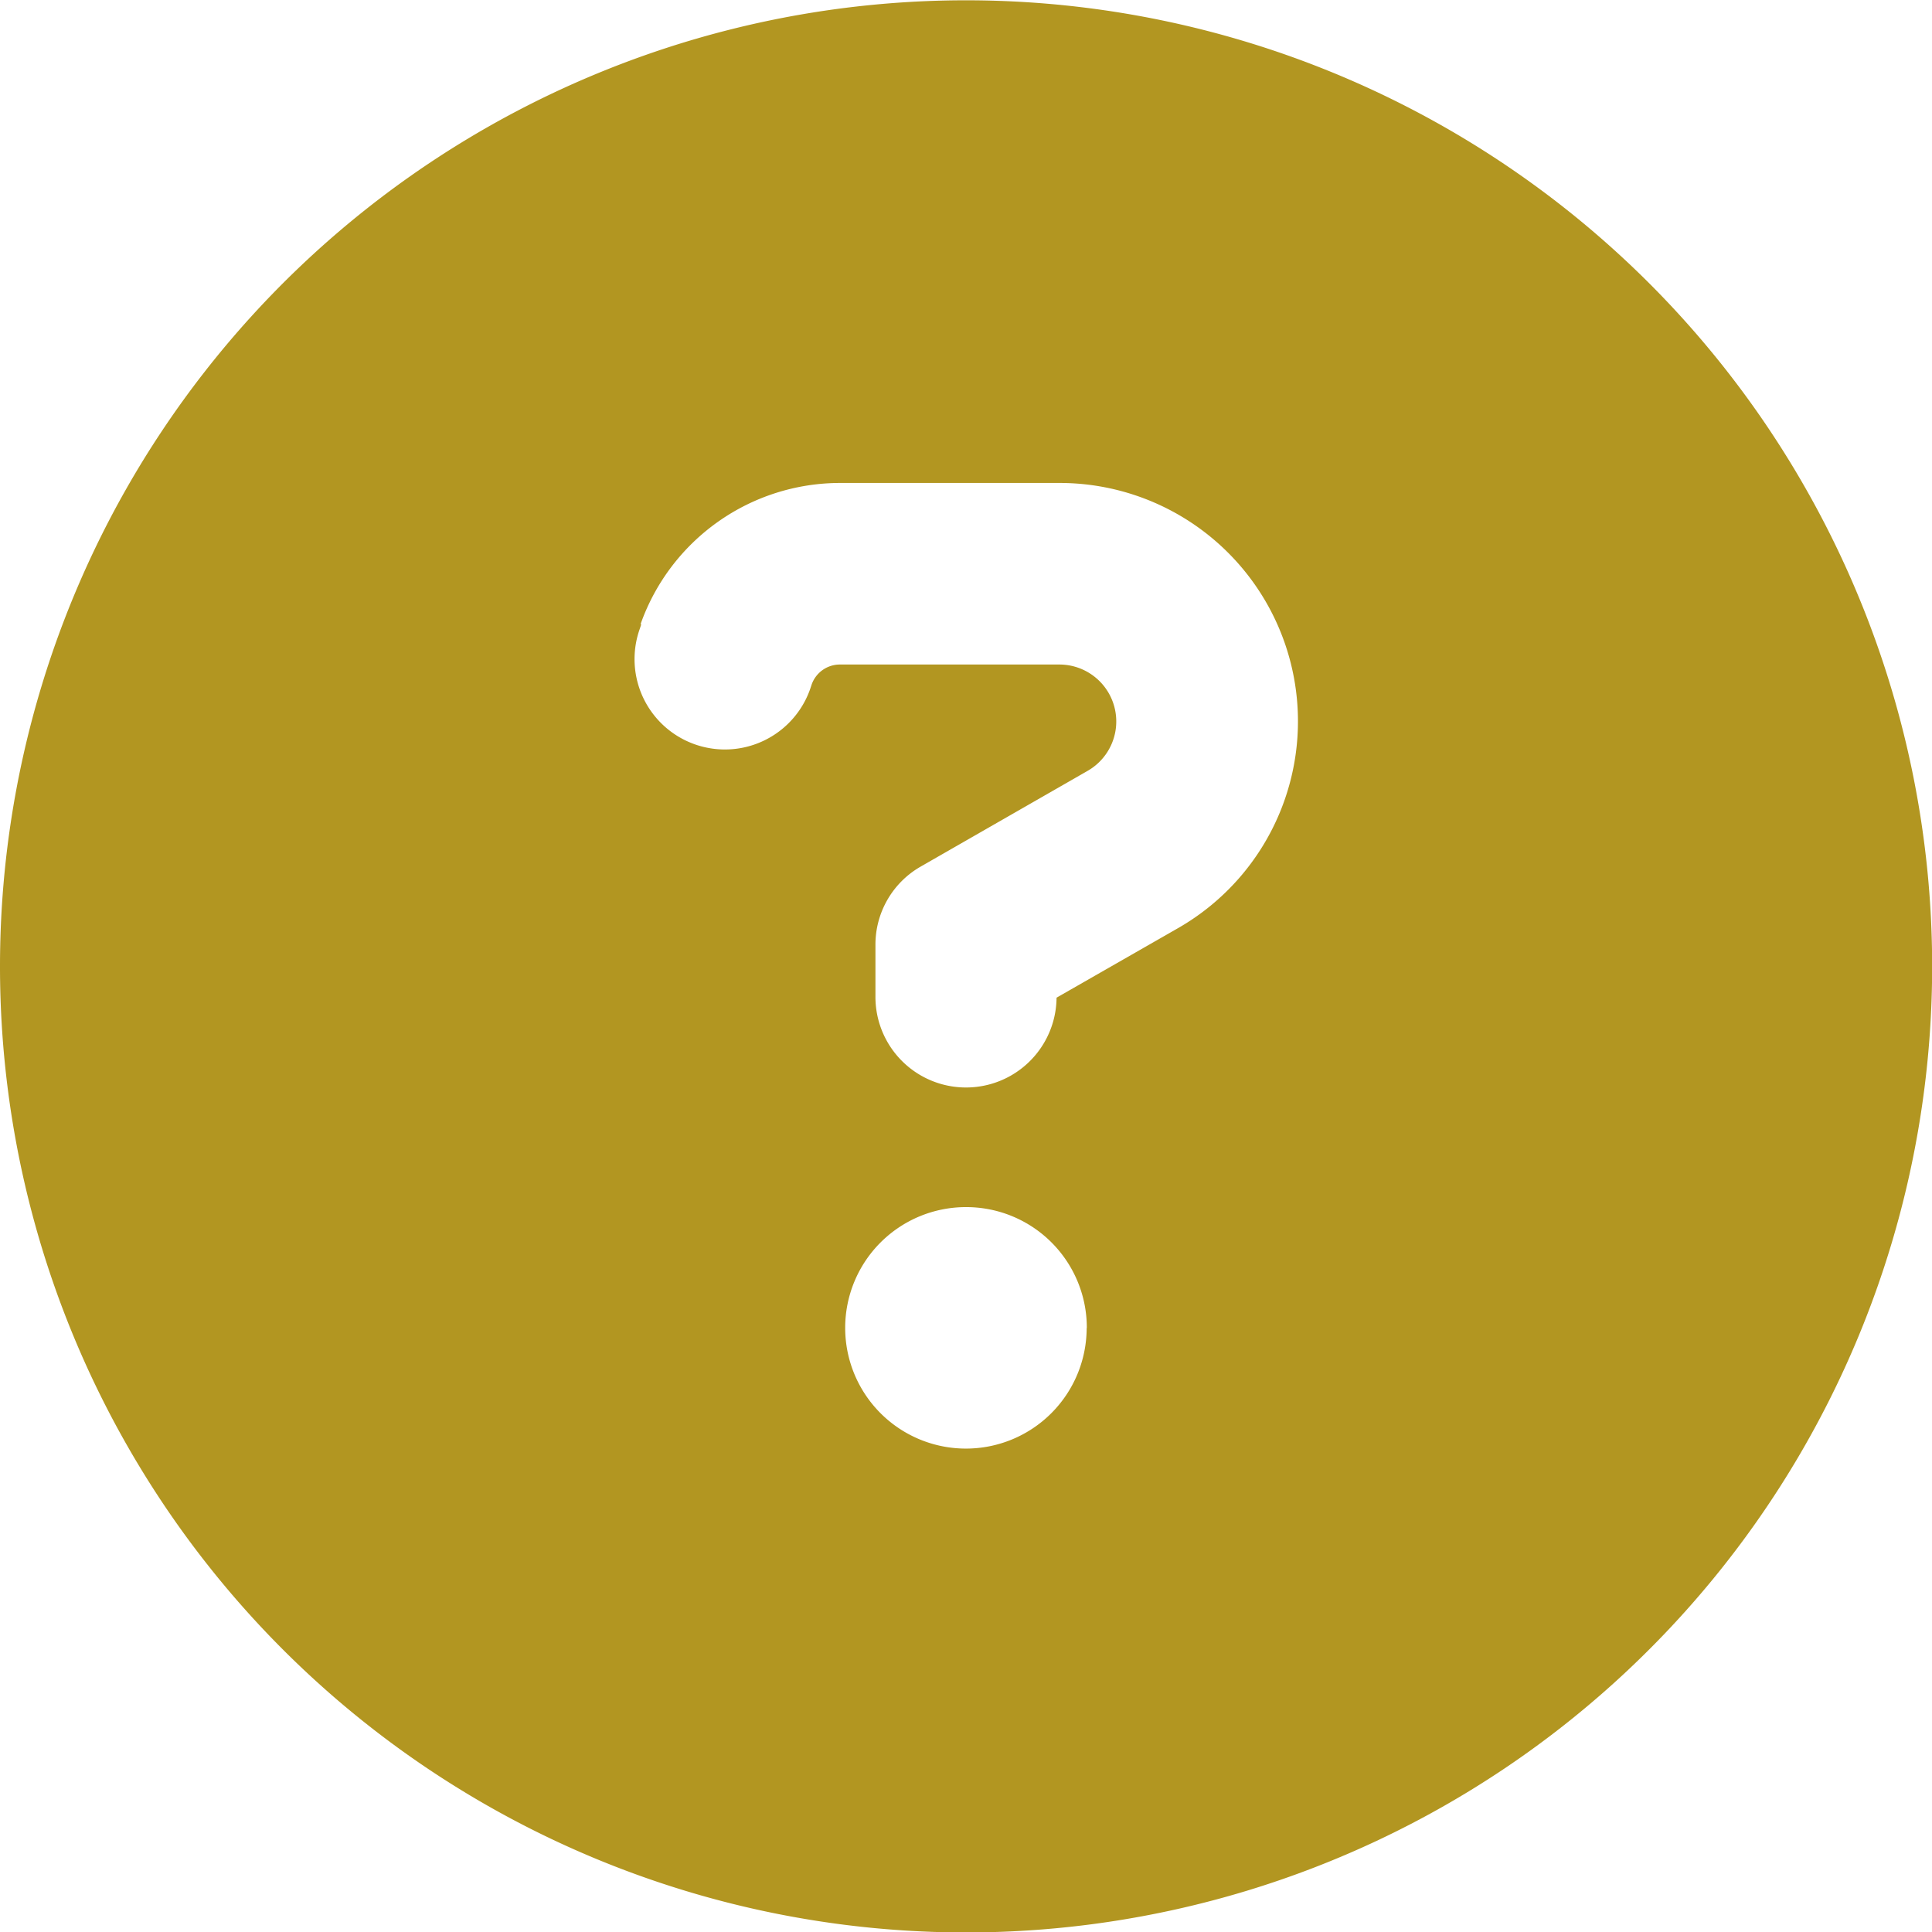 <svg xmlns="http://www.w3.org/2000/svg" width="12.897" height="12.897" viewBox="0 0 12.897 12.897">
  <path id="circle-question" d="M6.449,12.9A6.449,6.449,0,1,0,0,6.449,6.448,6.448,0,0,0,6.449,12.9ZM4.277,4.164a1.413,1.413,0,0,1,1.33-.94H7.076a1.591,1.591,0,0,1,.791,2.97l-.814.466a.6.6,0,0,1-1.209-.01V6.31a.6.6,0,0,1,.3-.524l1.116-.64a.38.38,0,0,0-.189-.71H5.607a.2.2,0,0,0-.189.134l-.01.03A.6.6,0,0,1,4.27,4.2l.01-.03Zm2.977,4.7a.806.806,0,1,1-.806-.806A.805.805,0,0,1,7.255,8.867Z" fill="#b29621"/>
</svg>
